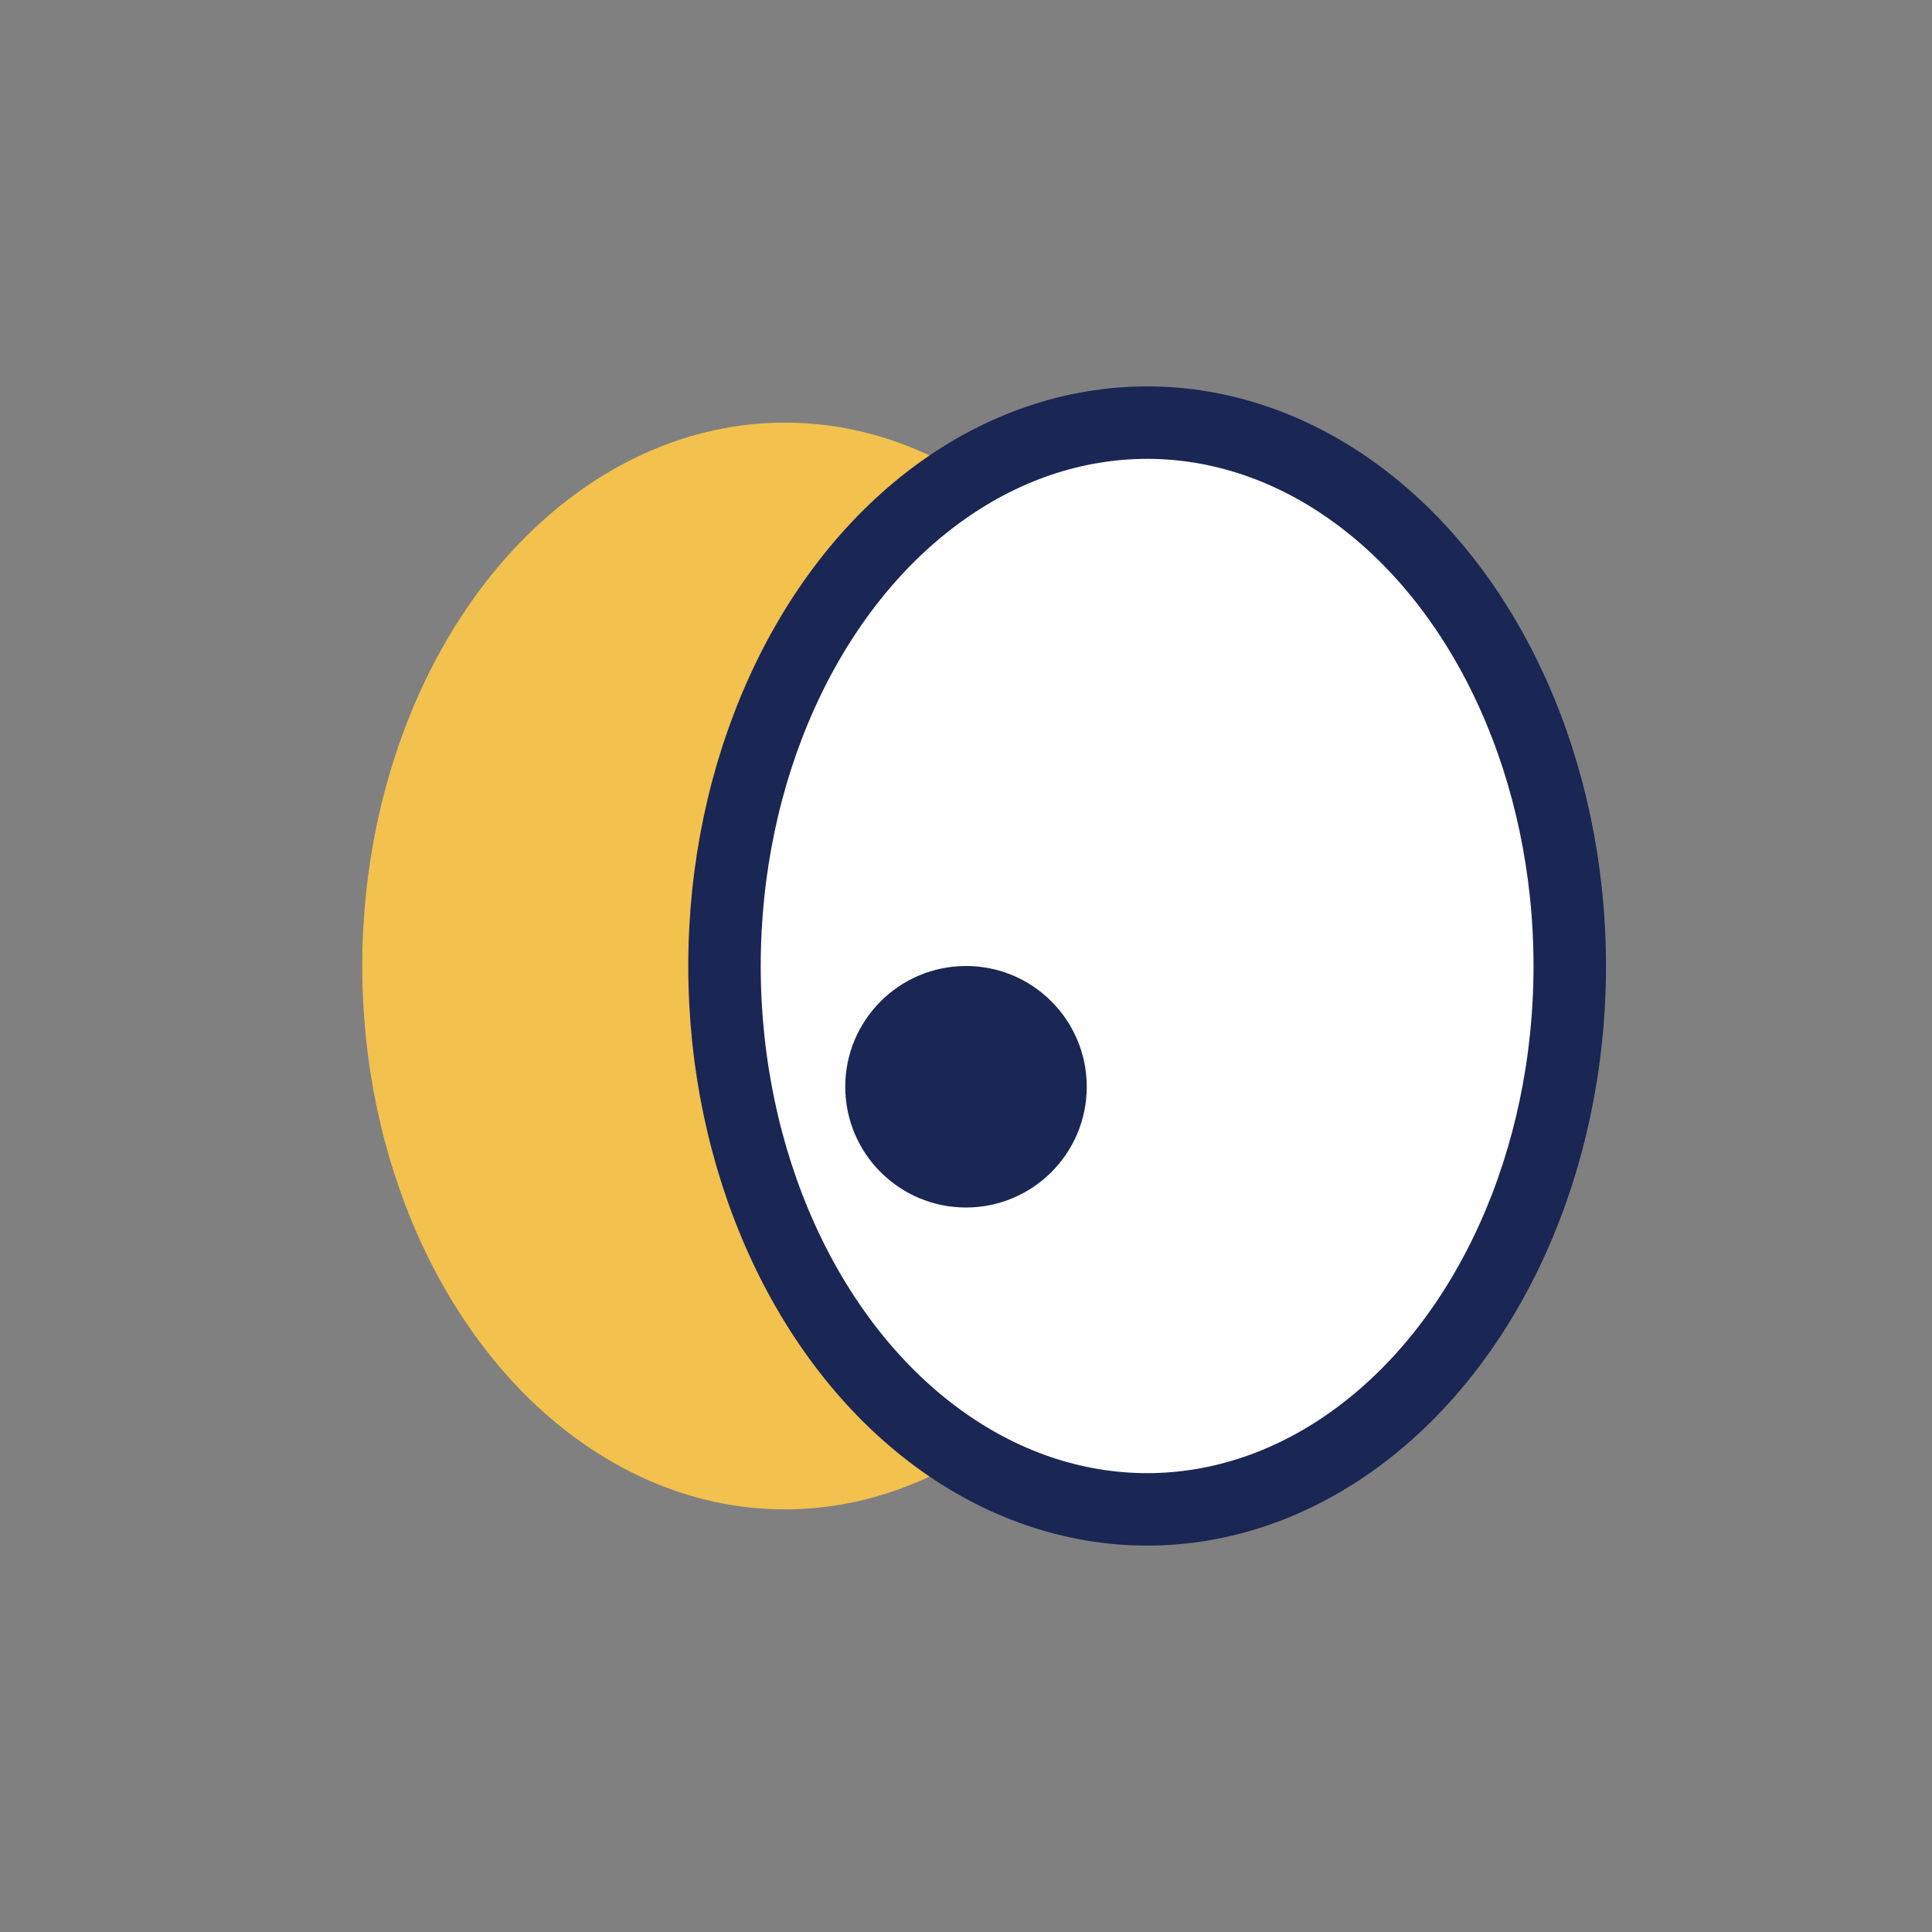 <?xml version="1.0" encoding="UTF-8"?>
<svg xmlns="http://www.w3.org/2000/svg" width="32" height="32" viewBox="0 0 32 32"><rect x="0" y="0" width="32" height="32" fill="#808080" stroke="none"/><ellipse cx="13" cy="16" rx="7" ry="9" fill="#F2C14E"/><ellipse cx="19" cy="16" rx="7" ry="9" fill="#fff" stroke="#1A2653" stroke-width="1.2"/><circle cx="16" cy="18" r="2" fill="#1A2653"/></svg>